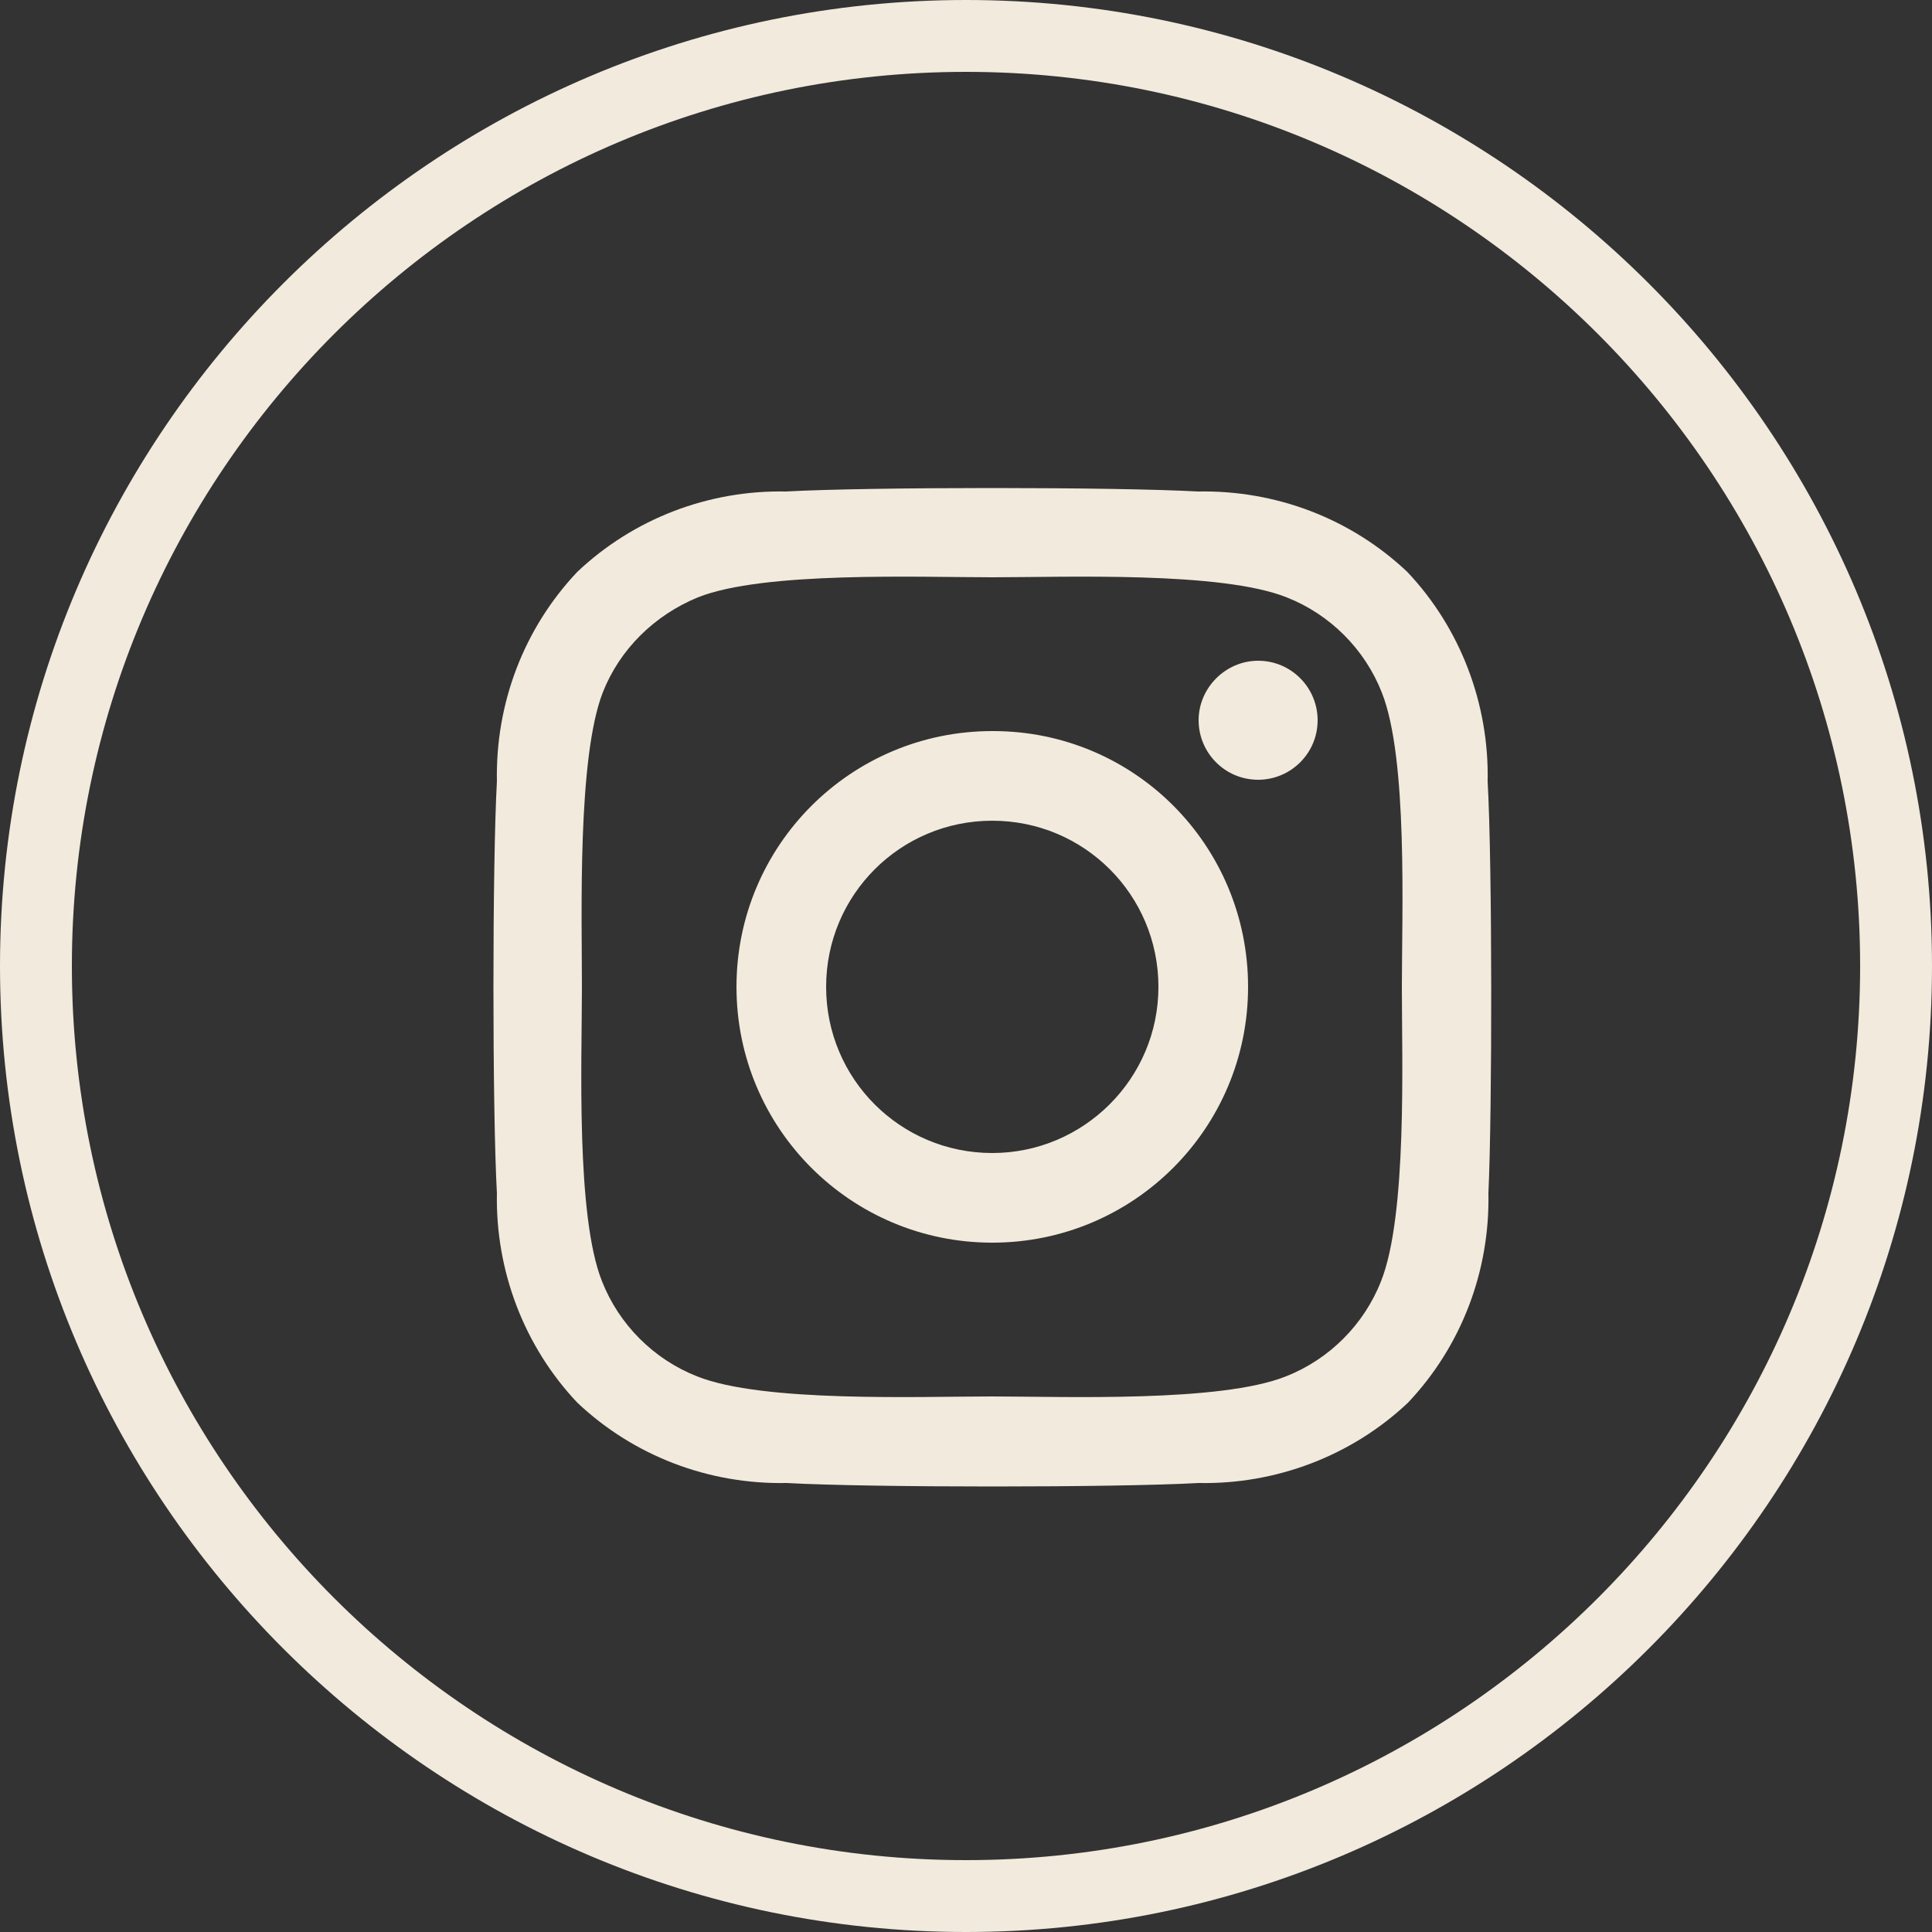 <?xml version="1.0" encoding="utf-8"?>
<!-- Generator: Adobe Illustrator 26.5.0, SVG Export Plug-In . SVG Version: 6.00 Build 0)  -->
<svg version="1.1" id="Capa_1" xmlns="http://www.w3.org/2000/svg" xmlns:xlink="http://www.w3.org/1999/xlink" x="0px" y="0px"
	 viewBox="0 0 250 250" style="enable-background:new 0 0 250 250;" xml:space="preserve">
<rect x="0" y="0" width="250" height="250" fill="#333333" stroke="none"/>
<style type="text/css">
	.st0{fill:#BC6639;}
	.st1{fill:none;}
	.st2{fill:#F1EADD;}
	.st3{fill:#F2EADC;}
</style>
<g id="Icon_awesome-instagram">
	<path class="st3" d="M128.4,94.6c-18.3,0-33.1,14.8-33.1,33.1s14.8,33.1,33.1,33.1s33.1-14.8,33.1-33.1c0,0,0,0,0,0
		c0-18.3-14.7-33.1-33-33.1C128.4,94.6,128.4,94.6,128.4,94.6z M128.4,149.2c-11.9,0-21.5-9.6-21.5-21.5c0-11.9,9.6-21.5,21.5-21.5
		c11.9,0,21.5,9.6,21.5,21.5C149.9,139.6,140.2,149.2,128.4,149.2z M170.5,93.2c0,4.3-3.5,7.7-7.7,7.7c-4.3,0-7.7-3.5-7.7-7.7
		s3.5-7.7,7.7-7.7c0,0,0,0,0,0C167.1,85.5,170.5,89,170.5,93.2C170.5,93.2,170.5,93.2,170.5,93.2z M192.5,101.1
		c0.2-10-3.5-19.8-10.4-27.1c-7.3-6.9-17-10.6-27.1-10.4c-10.7-0.6-42.6-0.6-53.3,0C91.7,63.4,82,67.1,74.7,74
		c-6.9,7.3-10.6,17-10.4,27.1c-0.6,10.7-0.6,42.6,0,53.3c-0.2,10,3.5,19.8,10.4,27.1c7.3,6.9,17,10.6,27.1,10.4
		c10.7,0.6,42.6,0.6,53.3,0c10,0.2,19.8-3.5,27.1-10.4c6.9-7.3,10.6-17,10.4-27.1C193.1,143.6,193.1,111.7,192.5,101.1L192.5,101.1z
		 M178.7,165.8c-2.2,5.6-6.7,10.1-12.3,12.3c-8.5,3.4-28.7,2.6-38.1,2.6s-29.6,0.8-38.1-2.6c-5.6-2.2-10.1-6.7-12.3-12.3
		c-3.4-8.5-2.6-28.7-2.6-38.1S74.7,98.1,78,89.6c2.2-5.6,6.7-10,12.3-12.3c8.5-3.4,28.7-2.6,38.1-2.6s29.6-0.8,38.1,2.6
		c5.6,2.2,10.1,6.7,12.3,12.3c3.4,8.5,2.6,28.7,2.6,38.1S182.1,157.3,178.7,165.8z"/>
</g>
<g>
	<path class="st2" d="M125,250C56.1,250,0,193.9,0,125C0,56.1,56.1,0,125,0s125,56.1,125,125C250,193.9,193.9,250,125,250z M125,9.3
		C61.2,9.3,9.3,61.2,9.3,125S61.2,240.7,125,240.7S240.7,188.8,240.7,125S188.8,9.3,125,9.3z"/>
</g>
</svg>
